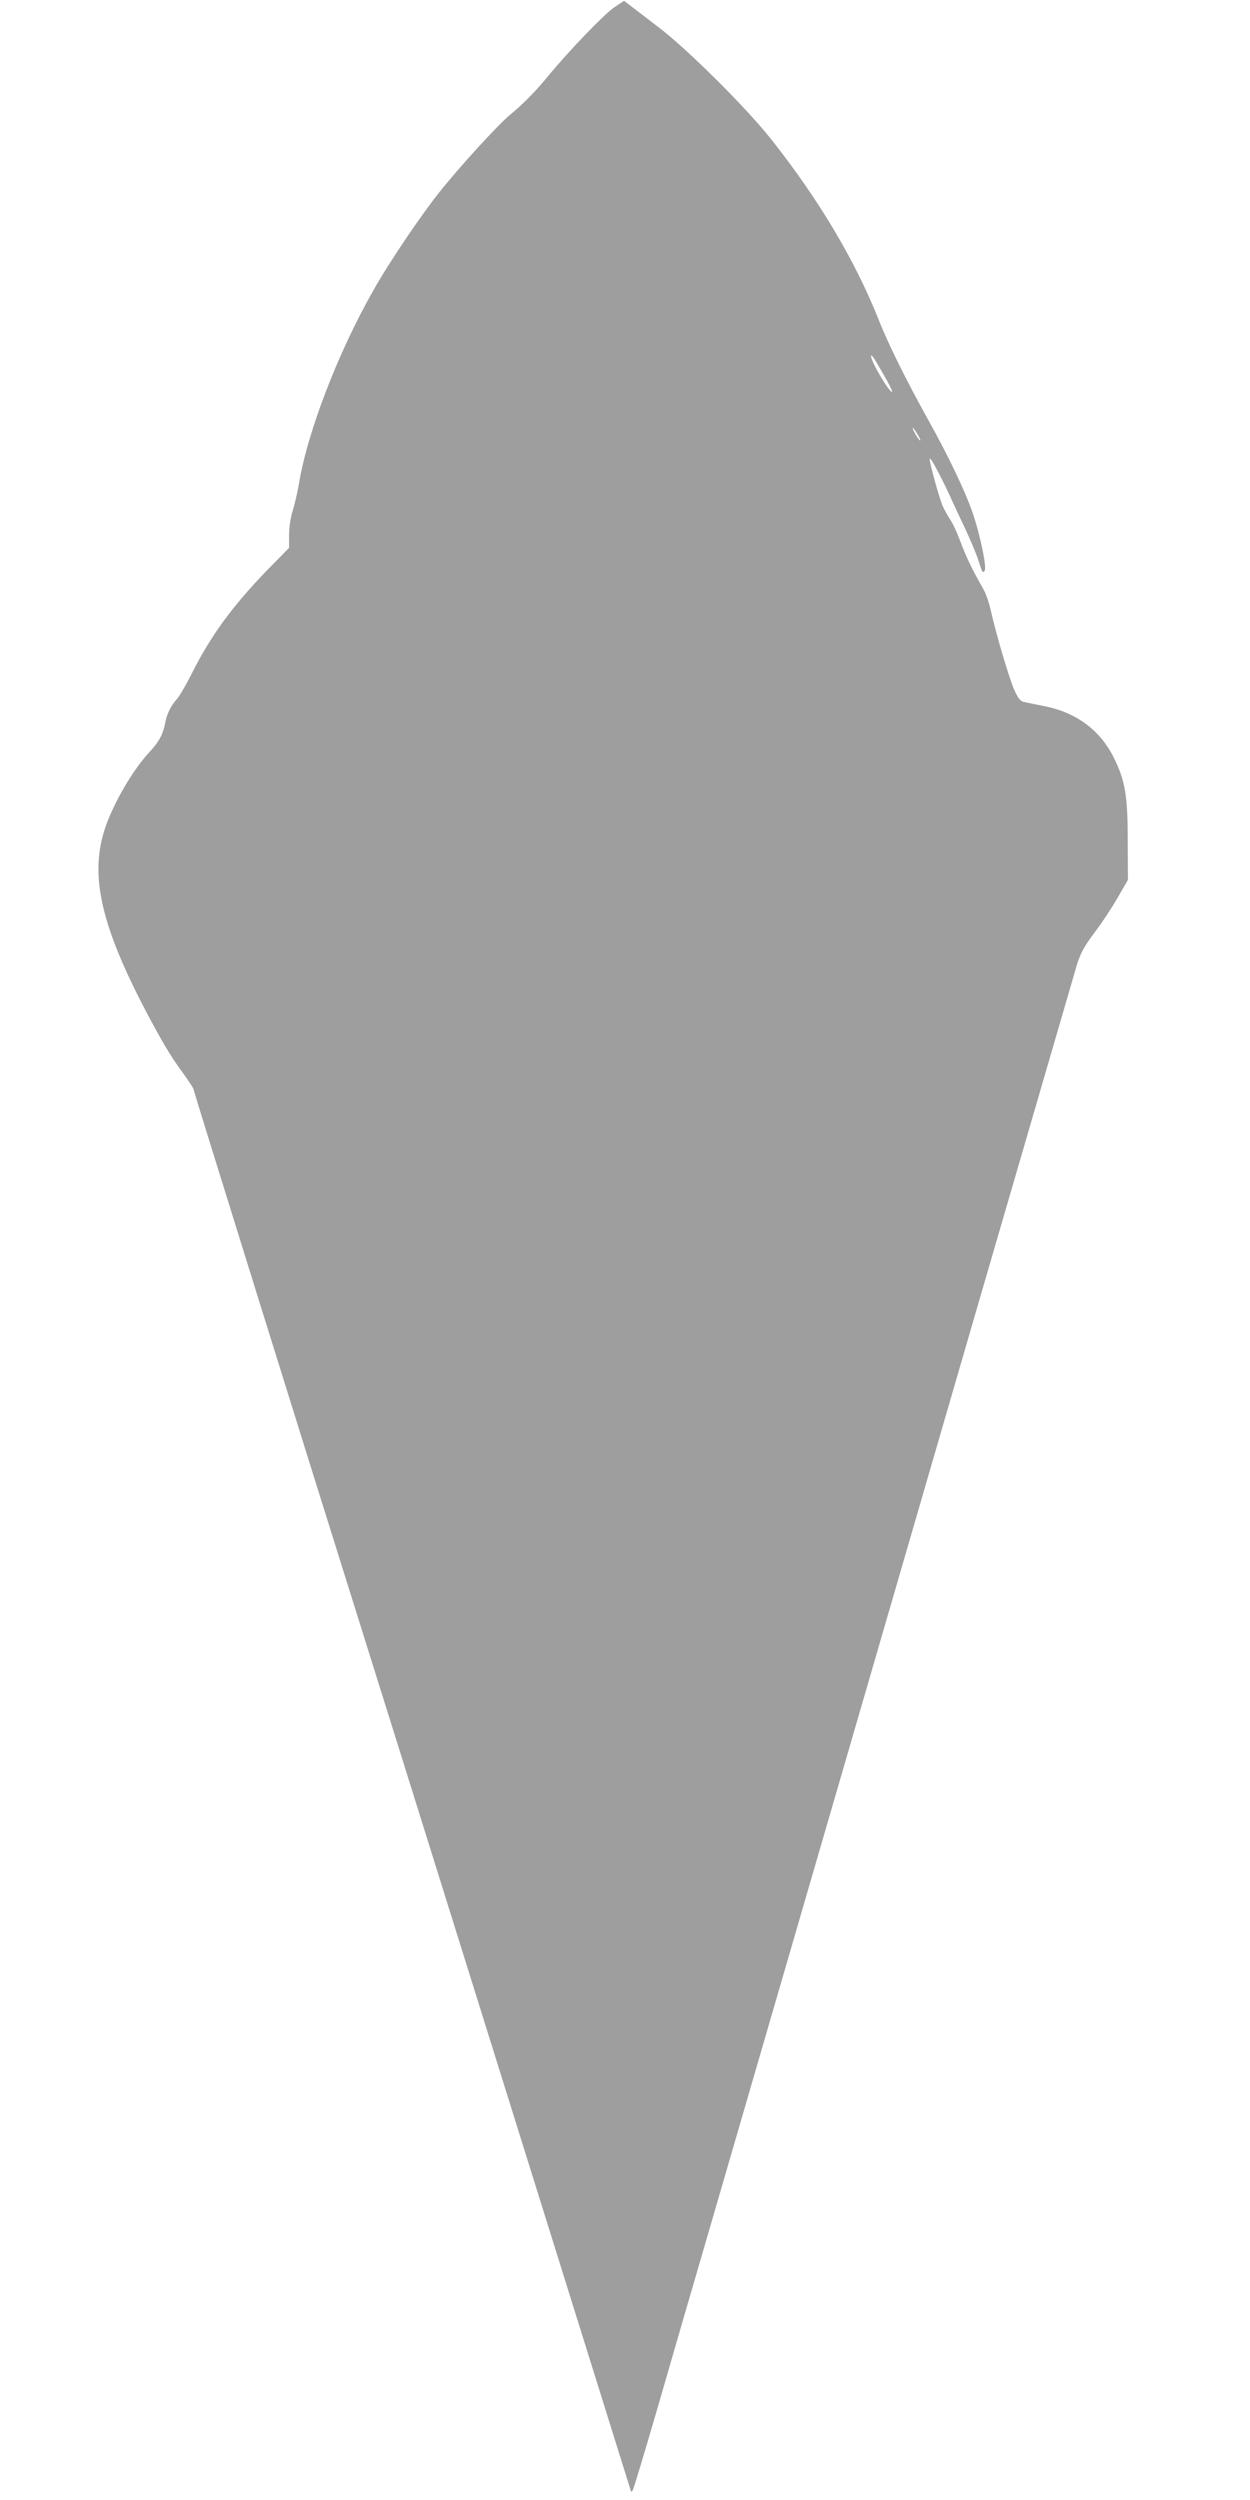 <?xml version="1.0" standalone="no"?>
<!DOCTYPE svg PUBLIC "-//W3C//DTD SVG 20010904//EN"
 "http://www.w3.org/TR/2001/REC-SVG-20010904/DTD/svg10.dtd">
<svg version="1.0" xmlns="http://www.w3.org/2000/svg"
 width="640pt" height="1280pt" viewBox="0 0 640 1280"
 preserveAspectRatio="xMidYMid meet">
<g transform="translate(0,1280) scale(0.1,-0.1)"
fill="#9e9e9e" stroke="none">
<path d="M3143 12761 c-53 -37 -230 -221 -337 -351 -65 -79 -127 -142 -197
-200 -59 -49 -248 -255 -353 -386 -96 -119 -264 -367 -344 -510 -183 -322
-339 -729 -382 -994 -7 -41 -21 -101 -31 -134 -11 -32 -19 -88 -19 -125 l0
-66 -109 -111 c-181 -187 -291 -337 -390 -534 -29 -58 -63 -116 -76 -130 -30
-33 -52 -77 -60 -125 -11 -56 -31 -93 -81 -147 -83 -89 -180 -255 -224 -382
-86 -250 -22 -518 235 -996 71 -131 105 -187 167 -271 26 -37 48 -70 48 -74 0
-7 621 -2002 850 -2730 74 -233 1374 -4397 1387 -4439 4 -16 7 -17 13 -5 5 8
58 185 119 394 60 209 182 628 270 930 88 303 241 829 340 1170 99 341 252
868 340 1170 144 495 531 1828 739 2545 44 151 162 556 262 900 100 344 192
659 204 701 18 58 38 95 89 163 37 48 90 129 119 179 l53 92 -1 200 c0 232
-13 308 -71 425 -69 141 -193 233 -358 265 -44 9 -90 18 -103 21 -17 3 -31 21
-49 62 -27 62 -92 282 -119 402 -9 41 -27 95 -42 119 -55 96 -85 159 -114 236
-16 44 -40 96 -53 115 -13 19 -31 52 -40 73 -18 44 -65 215 -65 237 0 18 50
-74 104 -190 21 -47 58 -126 82 -176 23 -51 50 -114 59 -140 26 -80 25 -78 36
-67 13 13 -22 184 -62 300 -39 112 -124 290 -227 474 -111 200 -203 385 -252
509 -121 306 -311 624 -554 930 -132 166 -431 462 -576 572 -63 48 -128 98
-145 111 l-30 23 -52 -35z m1377 -1872 c29 -49 50 -92 48 -95 -11 -10 -108
153 -108 182 0 14 14 -6 60 -87z m179 -315 c12 -19 16 -32 11 -29 -11 7 -43
65 -36 65 2 0 13 -16 25 -36z"/>
</g>
</svg>
